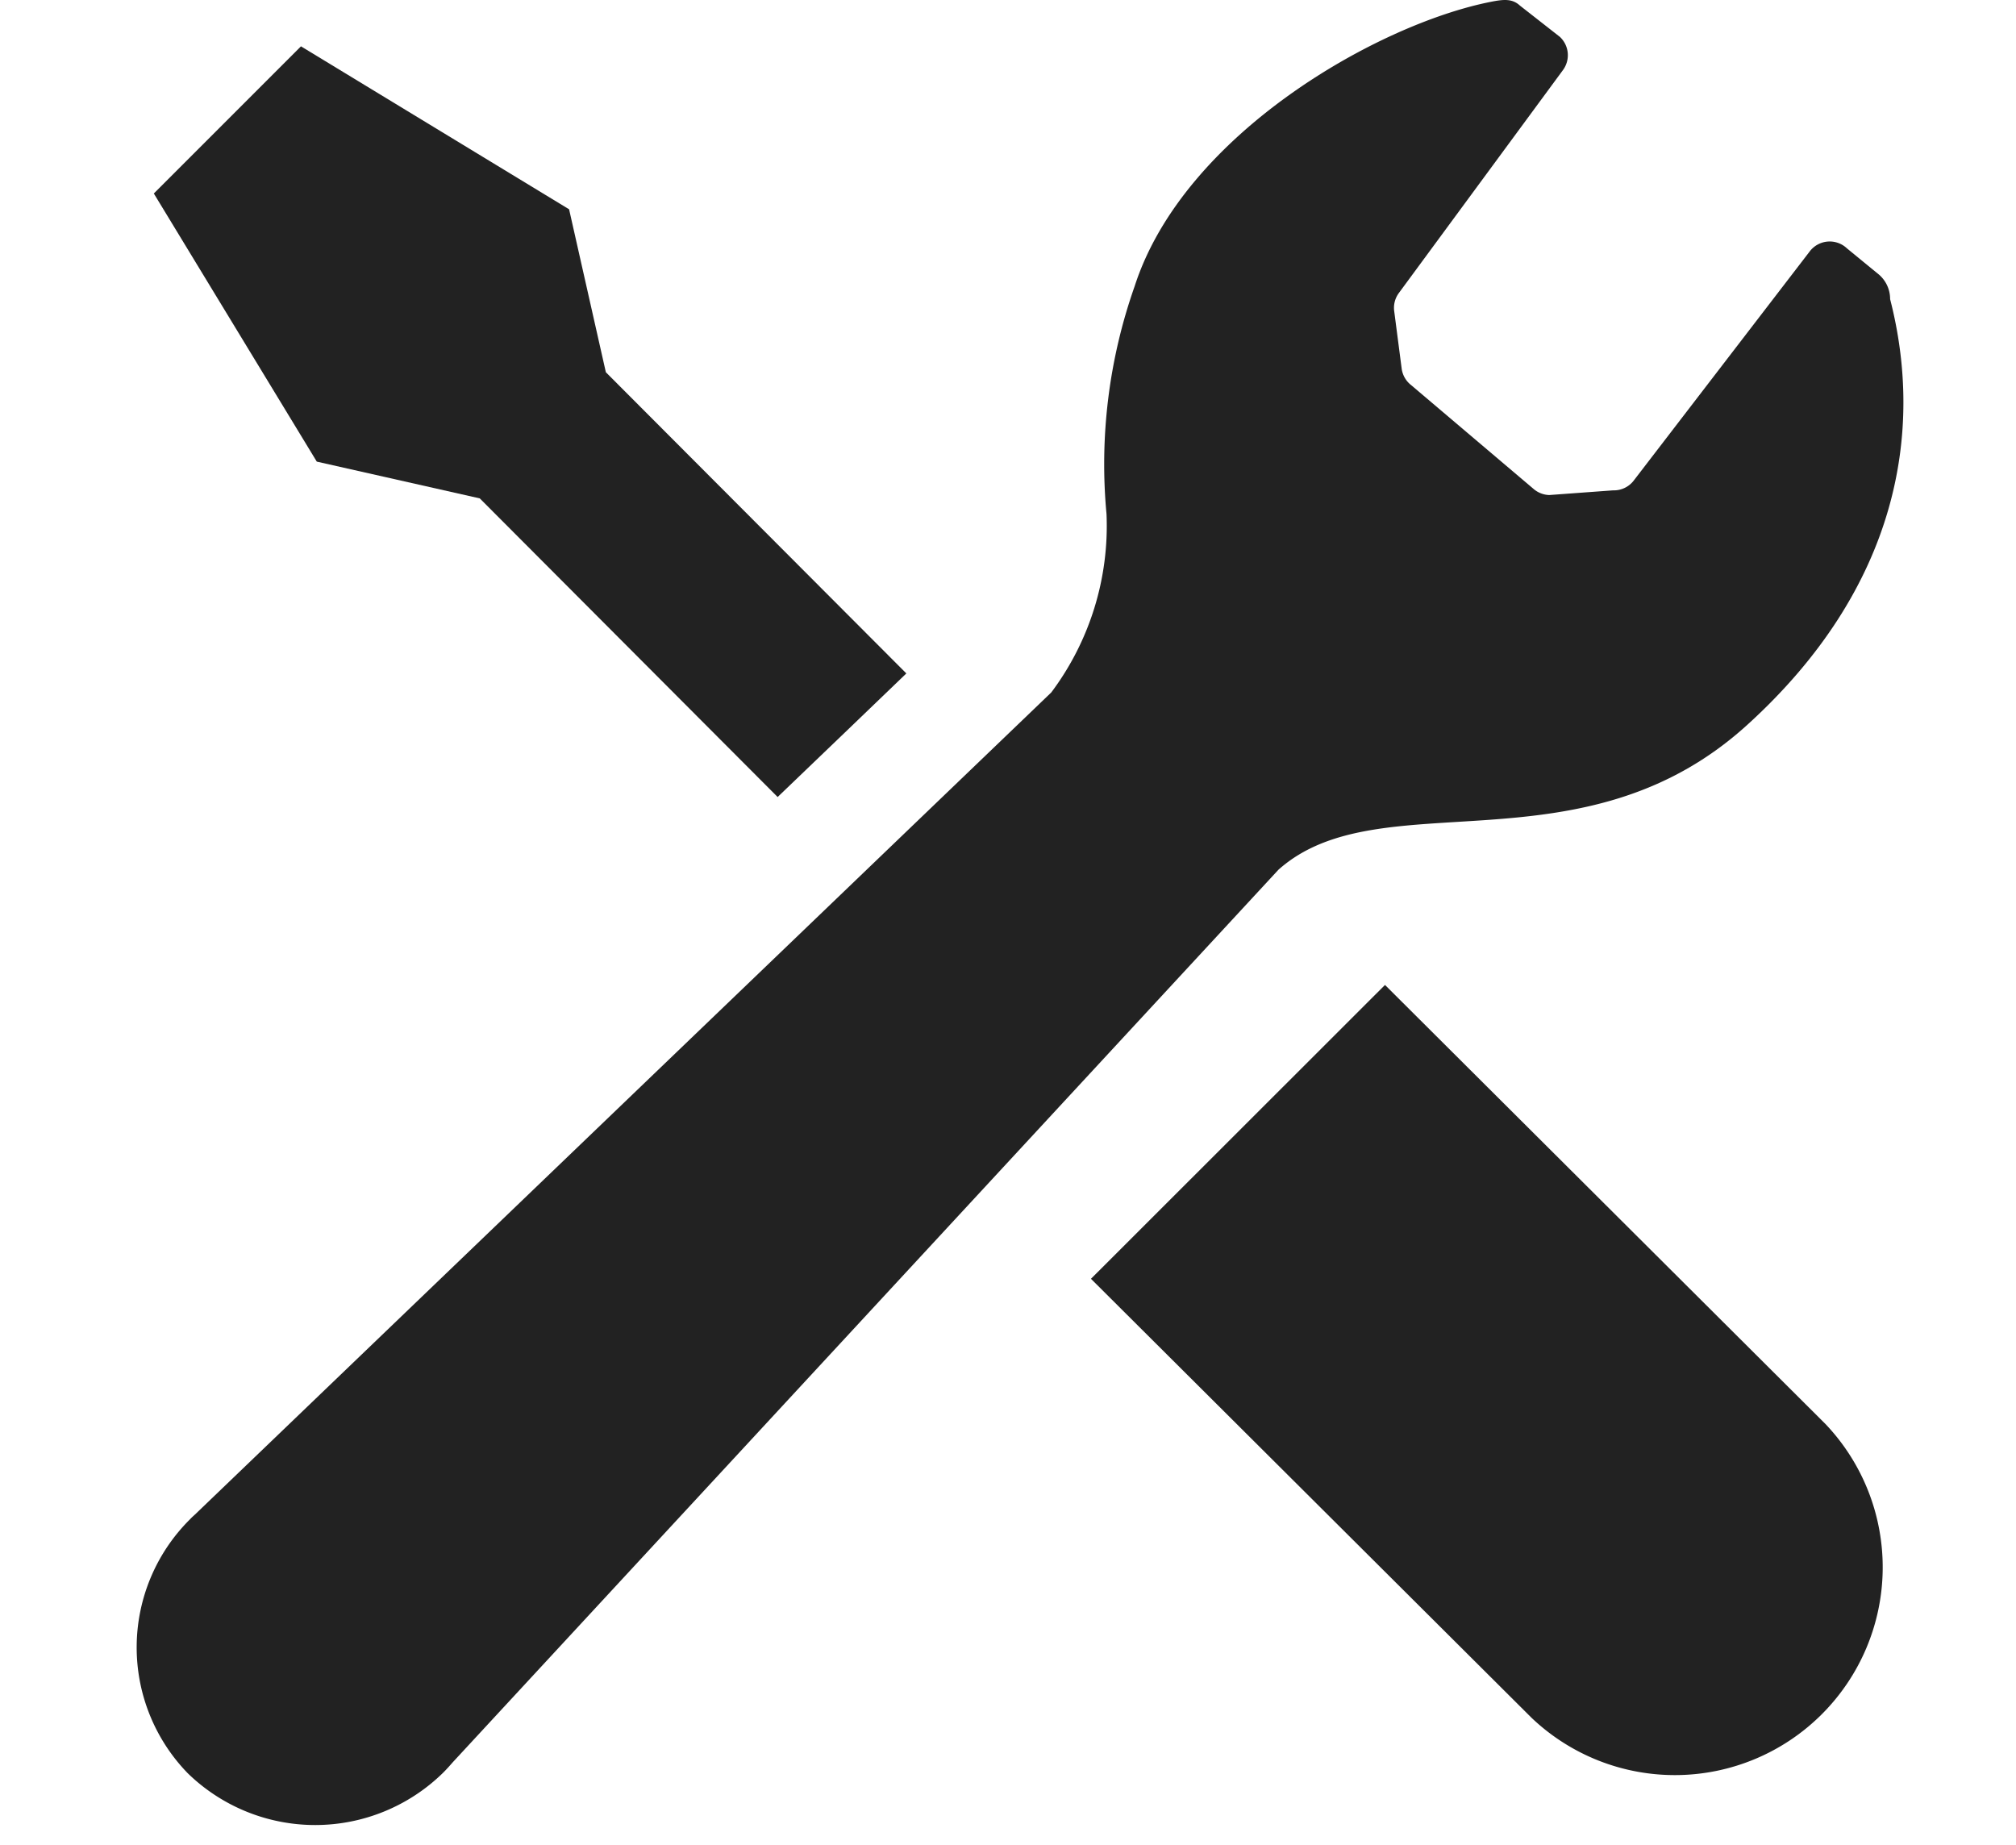 <svg xmlns="http://www.w3.org/2000/svg" width="59" height="54" viewBox="0 0 59 54"><g transform="translate(-1085 -1074)"><rect width="59" height="54" transform="translate(1085 1074)" fill="none"/><g transform="translate(1080.823 1074.002)"><path d="M22.527,26.216l8.717,8.74c1.5-1.436,2.794-2.681,3.767-3.617l-8.794-8.815-1.076-4.769-7.847-4.769L15.141,15.14l-2.153,2.153,4.769,7.847Z" transform="translate(-4.309 -11.632)" fill="#222"/><path d="M284.5,276.3l12.89,12.849a6.083,6.083,0,0,1-8.6,8.6L275.895,284.9Z" transform="translate(-239.79 -247.476)" fill="#222"/><path d="M55.306,21.218c4.438-4.028,5.18-8.6,4.187-12.465A.945.945,0,0,0,59.124,8l-.893-.732a.734.734,0,0,0-1.1.1L52,14.049a.733.733,0,0,1-.618.3l-1.865.137a.738.738,0,0,1-.44-.163l-3.6-3.053A.736.736,0,0,1,45.2,10.8L44.98,9.107a.728.728,0,0,1,.132-.528l4.81-6.535a.734.734,0,0,0-.095-.968L48.661.163c-.228-.212-.487-.183-.841-.114C44.5.7,38.825,3.922,37.386,8.368a15.668,15.668,0,0,0-.826,6.673,8.125,8.125,0,0,1-1.617,5.223L9.88,44.326c-.049.044-.1.09-.143.137a5.284,5.284,0,0,0-.067,7.43,5.345,5.345,0,0,0,7.48-.018c.1-.1.189-.2.276-.3L41.593,25.451C44.566,22.8,50.452,25.624,55.306,21.218Z" transform="translate(0 0)" fill="#222"/></g></g></svg>